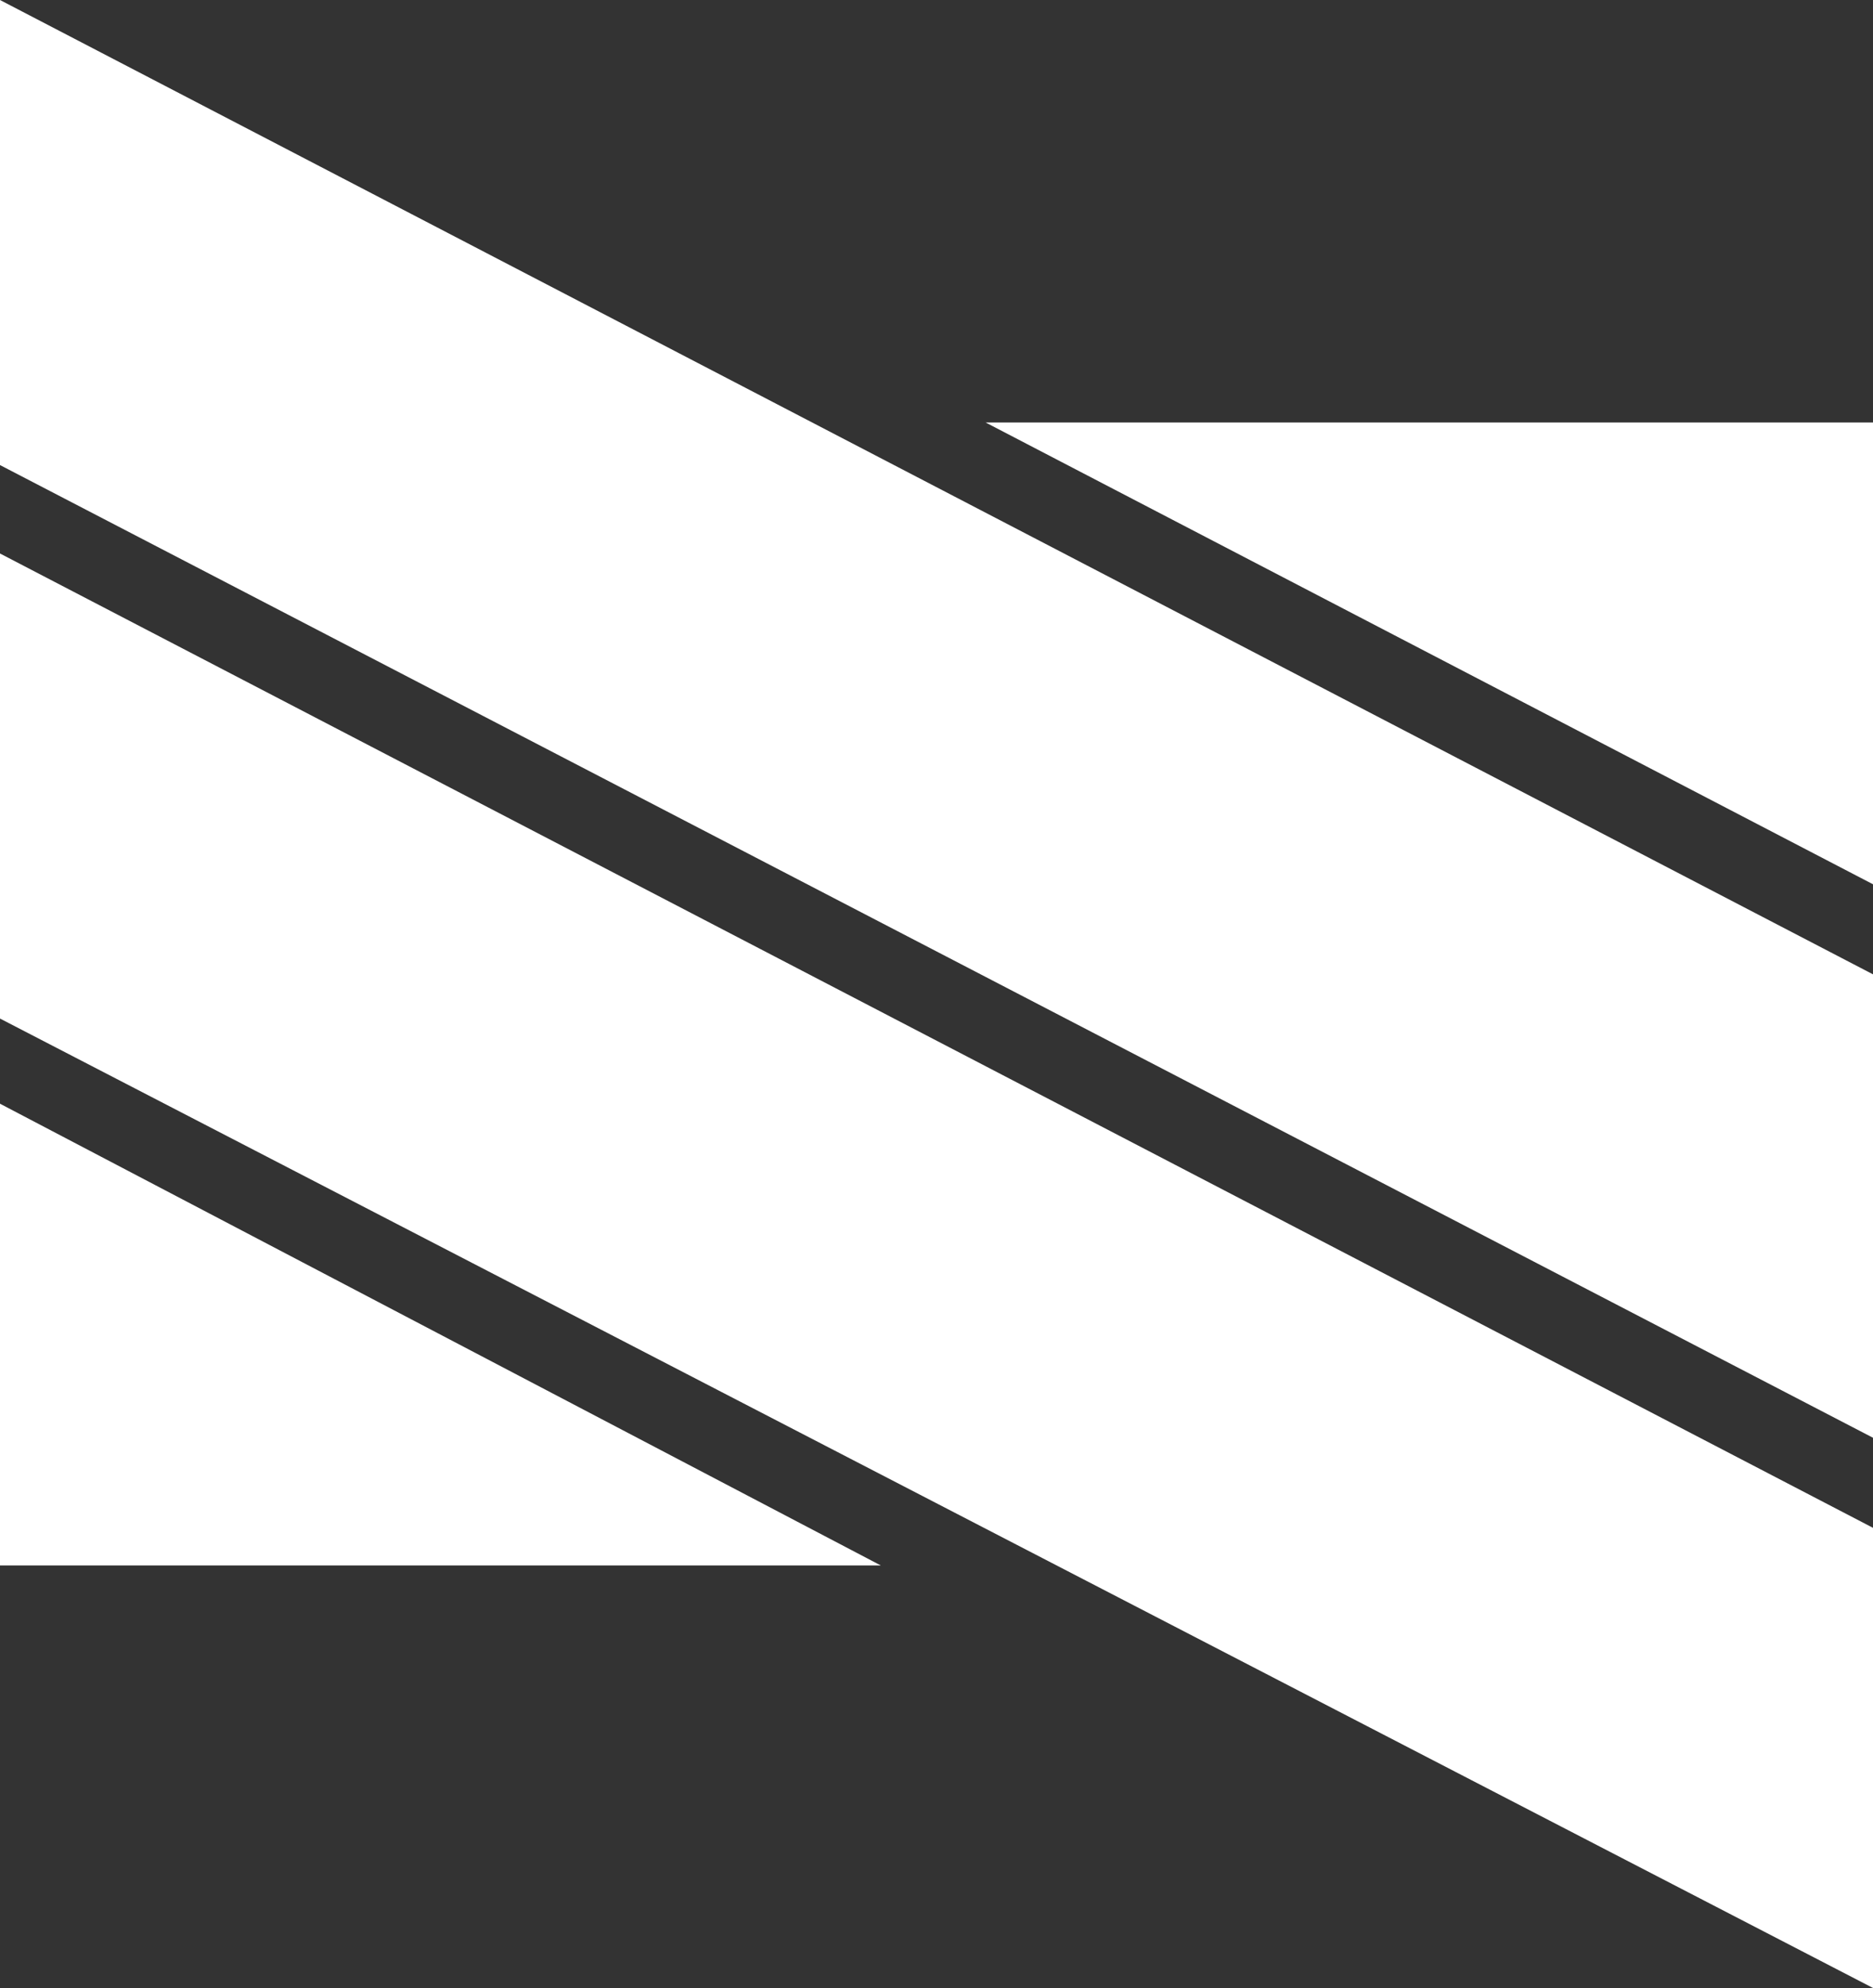 <?xml version="1.0" encoding="UTF-8"?>
<svg id="Camada_2" data-name="Camada 2" xmlns="http://www.w3.org/2000/svg" viewBox="0 0 922.24 978.67">
  <rect x="0" y="0" width="922.24" height="978.67" fill="#333333" stroke="none"/>
  <defs>
    <style>
      .cls-1 {
        fill: #fff;
      }
    </style>
  </defs>
  <g id="Camada_1-2" data-name="Camada 1">
    <g>
      <polygon class="cls-1" points="922.24 978.67 0 501.43 0 272.48 922.24 752.14 922.24 978.67"/>
      <polygon class="cls-1" points="922.24 707.8 0 228.95 0 0 922.24 479.66 922.24 707.8"/>
      <polygon class="cls-1" points="922.24 207.99 922.24 435.32 485.3 207.99 922.24 207.99"/>
      <polygon class="cls-1" points="0 543.35 433.71 770.68 0 770.68 0 543.35"/>
    </g>
  </g>
</svg>